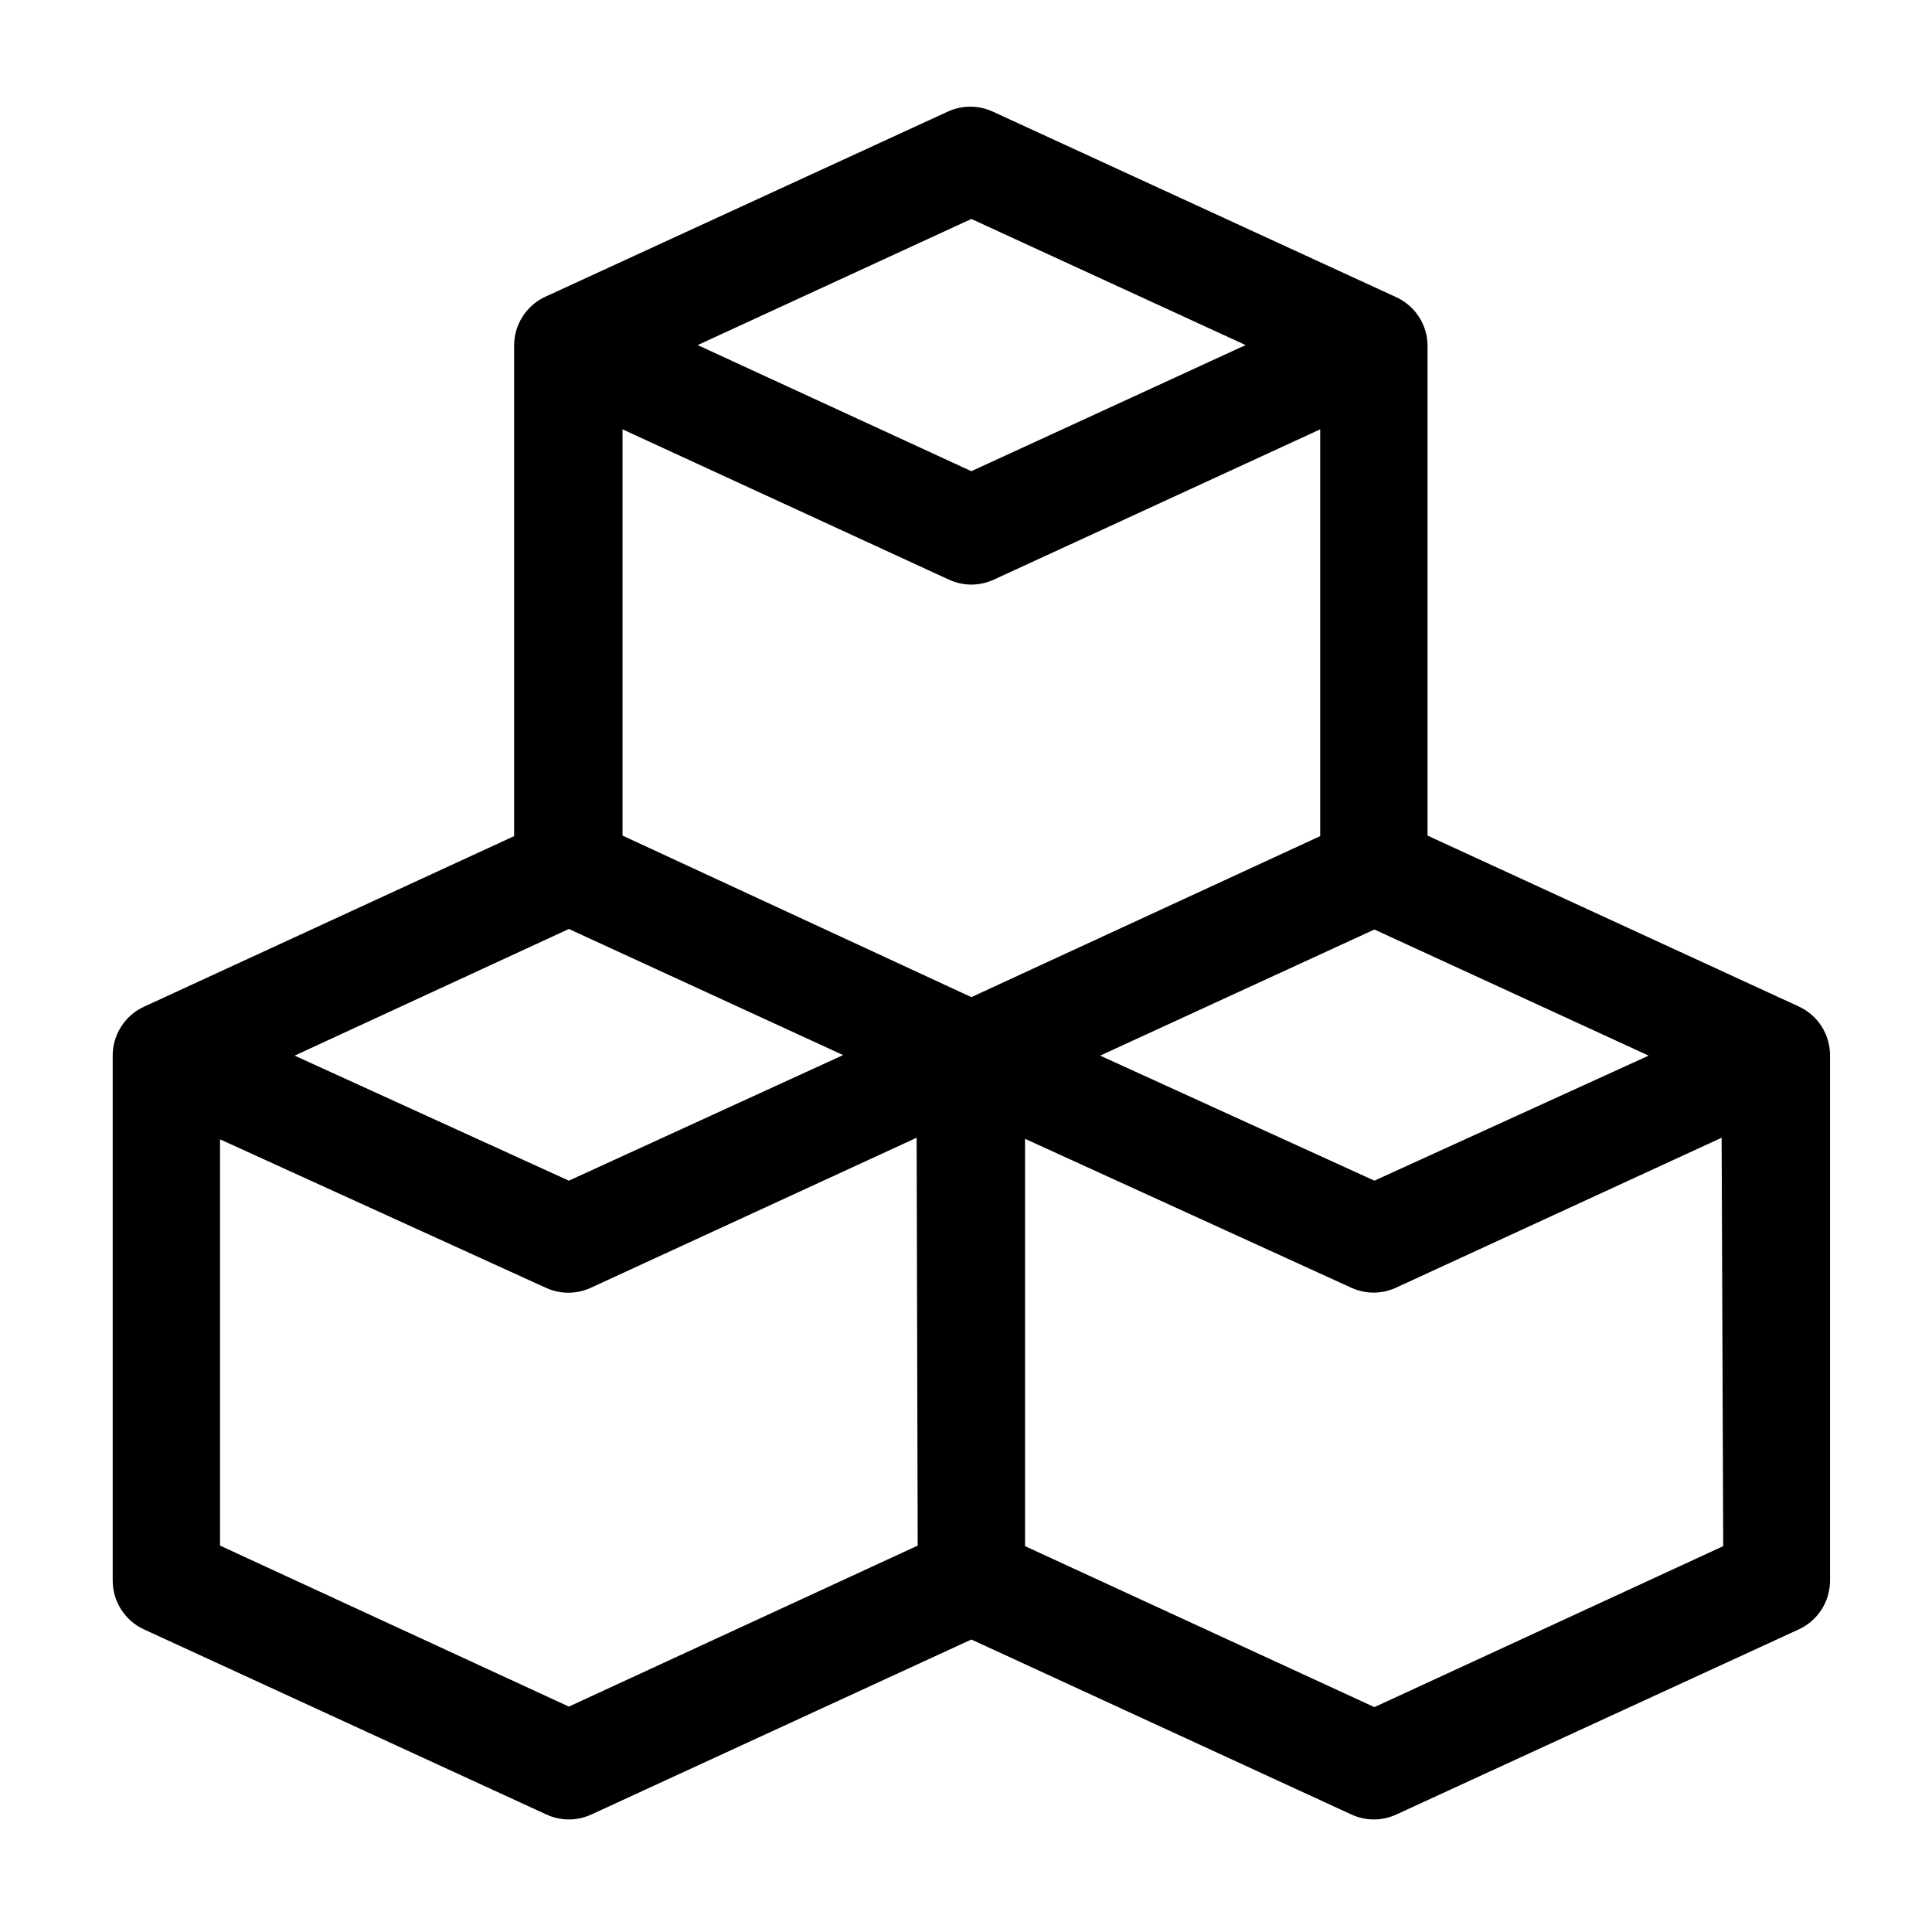<svg width="36" height="36" viewBox="0 0 36 36" fill="none" xmlns="http://www.w3.org/2000/svg">
<g clip-path="url(#clip0_136_79)">
<path d="M33.53 18.76L26.6 15.57V6.43C26.597 6.238 26.539 6.051 26.432 5.892C26.326 5.732 26.176 5.607 26 5.53L18.5 2.08C18.368 2.019 18.225 1.988 18.08 1.988C17.935 1.988 17.792 2.019 17.66 2.08L10.16 5.53C9.986 5.61 9.84 5.739 9.737 5.9C9.634 6.061 9.58 6.249 9.58 6.44V15.58L2.68 18.76C2.506 18.84 2.36 18.969 2.257 19.13C2.154 19.291 2.1 19.479 2.1 19.67V29.45C2.1 29.641 2.154 29.829 2.257 29.99C2.36 30.151 2.506 30.28 2.68 30.36L10.18 33.81C10.312 33.871 10.455 33.903 10.6 33.903C10.745 33.903 10.888 33.871 11.02 33.81L18.1 30.55L25.18 33.81C25.312 33.871 25.455 33.903 25.6 33.903C25.745 33.903 25.888 33.871 26.02 33.81L33.52 30.36C33.694 30.28 33.84 30.151 33.943 29.99C34.046 29.829 34.1 29.641 34.1 29.45V19.67C34.101 19.48 34.048 19.293 33.947 19.132C33.847 18.971 33.702 18.842 33.53 18.76ZM30.72 19.67L25.61 22L20.5 19.67L25.61 17.32L30.72 19.67ZM18.1 4.08L23.21 6.43L18.1 8.78L13 6.43L18.1 4.08ZM10.6 17.31L15.71 19.66L10.6 22L5.49 19.67L10.6 17.31ZM17.1 28.8L10.6 31.8L4.1 28.8V21.23L10.18 24C10.309 24.058 10.449 24.088 10.59 24.088C10.731 24.088 10.871 24.058 11 24L17.08 21.2L17.1 28.8ZM11.6 15.57V8L17.68 10.8C17.812 10.861 17.955 10.893 18.1 10.893C18.245 10.893 18.388 10.861 18.52 10.8L24.6 8V15.58L18.1 18.58L11.6 15.57ZM32.11 28.81L25.61 31.81L19.1 28.81V21.22L25.19 24C25.318 24.056 25.456 24.086 25.595 24.086C25.735 24.086 25.872 24.056 26 24L32.08 21.2L32.11 28.81Z" fill="black"/>
</g>
<defs>
<clipPath id="clip0_136_79">
<rect width="36" height="36" fill="white"/>
</clipPath>
</defs>
</svg>
